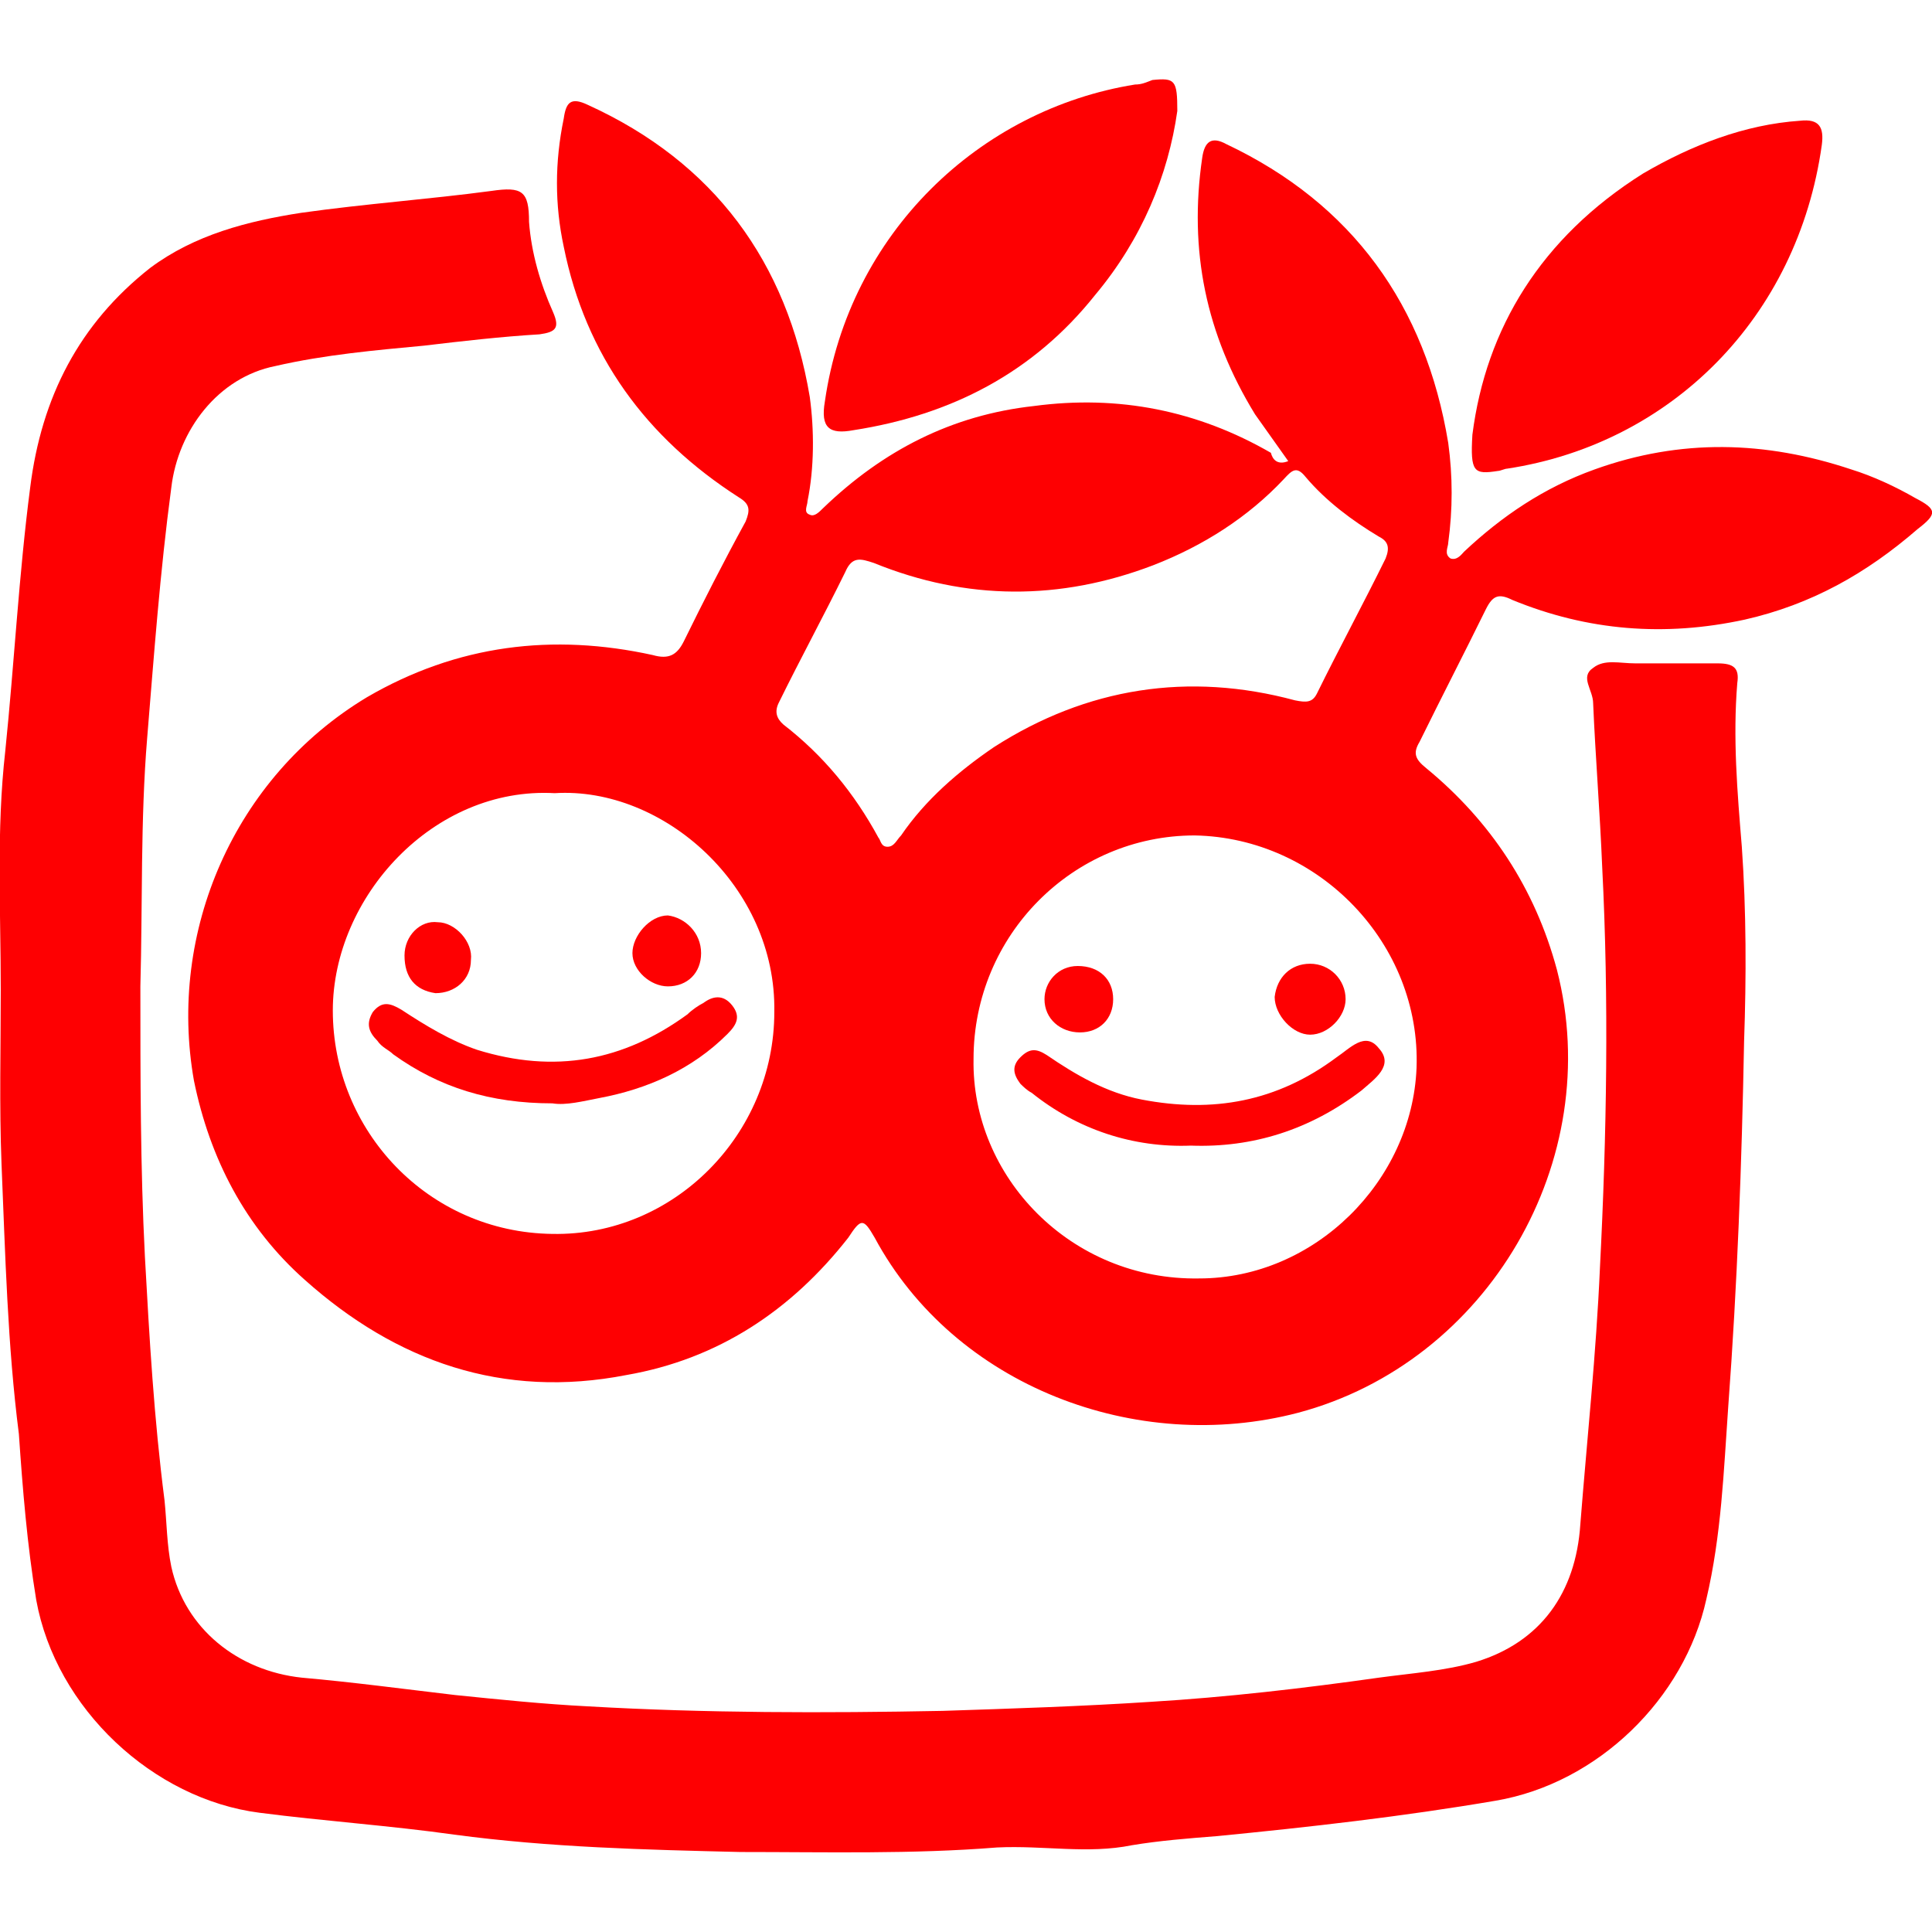 <?xml version="1.0" encoding="utf-8"?>
<!-- Generator: Adobe Illustrator 28.1.0, SVG Export Plug-In . SVG Version: 6.00 Build 0)  -->
<!DOCTYPE svg PUBLIC "-//W3C//DTD SVG 1.1//EN" "http://www.w3.org/Graphics/SVG/1.1/DTD/svg11.dtd">
<svg version="1.1" id="レイヤー_1" xmlns:x="http://ns.adobe.com/Extensibility/1.0/" xmlns:i="http://ns.adobe.com/AdobeIllustrator/10.0/" xmlns:graph="http://ns.adobe.com/Graphs/1.0/"
	 xmlns="http://www.w3.org/2000/svg" xmlns:xlink="http://www.w3.org/1999/xlink" x="0px" y="0px" viewBox="0 0 256 256"
	 style="enable-background:new 0 0 256 256;" xml:space="preserve">
<style type="text/css">
	.st0{fill:#FE0002;}
</style>
<g>
	<g>
		<g>
			<path class="st0" d="M170.7,61.1c-1.5-2.1-2.9-4.1-4.4-6.2c-6.5-10.6-8.8-21.7-7-34c0.3-2.1,1.2-2.9,3.2-1.8
				c16.7,7.9,26.4,21.4,29.4,39.6c0.6,4.4,0.6,8.8,0,13.2c0,0.6-0.6,1.5,0.3,2.1c0.9,0.3,1.5-0.6,1.8-0.9c5-4.7,10.6-8.5,17.3-10.9
				c11.4-4.1,22.6-3.8,34,0c2.9,0.9,5.9,2.3,8.5,3.8c2.9,1.5,2.9,2.1,0.3,4.1c-6.8,5.9-14.1,10-22.9,12c-10.6,2.3-20.8,1.5-30.8-2.6
				c-1.8-0.9-2.6-0.6-3.5,1.2c-2.9,5.9-5.9,11.7-8.8,17.6c-0.9,1.5-0.6,2.3,0.9,3.5c8.5,7,14.4,15.9,17.3,26.7
				c6.5,25.2-9.1,52-34.3,58.7c-21.4,5.6-45.5-3.5-56.1-23.2c-1.5-2.6-1.8-2.6-3.5,0c-7.6,9.7-17.3,16.1-29.4,18.2
				c-16.4,3.2-30.5-1.8-42.6-12.6c-7.9-7-12.6-16.1-14.7-26.4c-3.5-19.7,5.3-40.2,22.9-50.8c12-7,24.7-8.5,37.9-5.6
				c2.1,0.6,3.2,0,4.1-1.8c2.6-5.3,5.3-10.6,8.2-15.9c0.6-1.5,0.6-2.3-0.9-3.2c-12.3-7.9-20.3-18.8-23.2-33.2
				c-1.2-5.6-1.2-11.2,0-17c0.3-2.1,0.9-2.9,3.2-1.8c16.7,7.6,26.4,20.8,29.4,38.7c0.6,4.4,0.6,9.4-0.3,13.8c0,0.6-0.6,1.5,0.3,1.8
				c0.6,0.3,1.2-0.3,1.8-0.9c7.9-7.6,17-12.3,27.9-13.5c11.2-1.5,21.7,0.6,31.4,6.2C168.6,60.8,169.2,61.7,170.7,61.1z M129,140.3
				c-0.3,15.6,12.9,29.4,29.9,29.1c15.3,0,28.2-12.9,28.8-27.9c0.6-16.4-12.9-30.5-29.4-30.8C142.2,110.7,129,123.9,129,140.3z
				 M73.5,105.1c-16.1-0.9-29.4,13.8-29.4,28.8c0,15.9,12.6,29.4,29.1,29.6c16.1,0.3,29.4-13.2,29.4-29.4
				C102.9,117.5,87.9,104.2,73.5,105.1z M117.6,112.2c0.9,0,1.2-0.9,1.8-1.5c3.2-4.7,7.6-8.5,12.3-11.7c12.3-7.9,25.8-10,39.9-6.2
				c1.5,0.3,2.3,0.3,2.9-0.9c2.9-5.9,6.2-12,9.1-17.9c0.6-1.5,0.3-2.3-0.9-2.9c-3.5-2.1-7-4.7-9.7-7.9c-1.2-1.5-1.8-0.9-2.9,0.3
				c-4.7,5-10.6,8.8-17.3,11.4c-12.3,4.7-24.7,4.7-37-0.3c-1.8-0.6-2.9-0.9-3.8,1.2c-2.9,5.9-5.9,11.4-8.8,17.3
				c-0.6,1.2-0.3,2.1,0.6,2.9c5.3,4.1,9.4,9.1,12.6,15C116.7,111.3,116.7,112.2,117.6,112.2z"/>
			<path class="st0" d="M0.1,131.2c0-10.6-0.6-21.1,0.6-31.7C1.9,87.8,2.5,76.1,4,64.6c1.5-12,6.5-21.7,15.9-29.1
				c5.9-4.4,12.9-6.2,20-7.3c8.5-1.2,17-1.8,25.2-2.9c4.1-0.6,5,0,5,4.1c0.3,4.1,1.5,8.2,3.2,12c0.9,2.1,0.3,2.6-1.8,2.9
				c-5,0.3-10.3,0.9-15.3,1.5C49.8,46.4,43,47,36.5,48.5c-7.6,1.5-12.9,8.5-13.8,16.1c-1.5,11.2-2.3,22.3-3.2,33.2s-0.6,22-0.9,32.9
				c0,12,0,24.1,0.6,35.8c0.6,10.9,1.2,21.4,2.6,32.3c0.3,2.9,0.3,5.9,0.9,8.8c1.8,8.2,8.8,13.8,17.3,14.7
				c6.8,0.6,13.5,1.5,20.3,2.3c5.9,0.6,11.7,1.2,17.6,1.5c15.6,0.9,31.4,0.9,47,0.6c9.1-0.3,18.5-0.6,27.6-1.2
				c10-0.6,20.3-1.8,30.2-3.2c4.4-0.6,8.8-0.9,12.9-2.1c8.5-2.6,13.2-9.1,13.8-18.2c0.9-11.4,2.1-22.6,2.6-34
				c0.9-17.6,1.2-35.5,0.3-53.1c-0.3-7.3-0.9-14.7-1.2-21.7c0-1.8-1.8-3.5,0-4.7c1.5-1.2,3.5-0.6,5.6-0.6c3.5,0,7.3,0,10.9,0
				c2.1,0,2.9,0.6,2.6,2.6c-0.6,7.3,0,14.4,0.6,21.7c0.6,8.5,0.6,17.3,0.3,25.8c-0.3,16.1-0.9,32.3-2.1,48.4
				c-0.6,8.5-0.9,17-2.9,25.5c-2.9,13.2-14.4,24.4-27.9,26.7c-12.3,2.1-24.7,3.5-37,4.7c-3.8,0.3-7.6,0.6-11.2,1.2
				c-5.9,1.2-11.7,0-17.9,0.3c-11.2,0.9-22.6,0.6-34,0.6c-12.6-0.3-25.2-0.6-37.9-2.3c-8.5-1.2-17.3-1.8-25.8-2.9
				c-14.1-1.8-27-13.8-29.6-28.2c-1.2-7.3-1.8-14.7-2.3-22c-1.5-11.7-1.8-23.8-2.3-35.8C-0.1,146.5,0.1,138.9,0.1,131.2z"/>
			<path class="st0" d="M195.1,57.6c1.8-14.1,9.1-26.1,22.6-34.6c6.5-3.8,13.5-6.5,20.8-7c2.6-0.3,3.2,0.9,2.9,3.2
				c-3.2,22.9-20,39.6-41.7,42.9c-0.3,0-0.9,0.3-1.2,0.3C195.3,62.9,194.8,62.6,195.1,57.6z"/>
			<path class="st0" d="M156,14.7c-1.2,8.5-4.7,17-10.9,24.4c-8.2,10.3-19.1,15.9-32,17.9c-3.2,0.6-4.4-0.3-3.8-3.8
				c3.2-22.3,20.5-38.7,41.1-42c0.9,0,1.5-0.3,2.3-0.6C155.7,10.3,156,10.6,156,14.7z"/>
			<path class="st0" d="M157.8,151.8c-7.6,0.3-15-2.1-21.1-7c-0.6-0.3-1.2-0.9-1.5-1.2c-0.9-1.2-1.2-2.3,0-3.5
				c1.2-1.2,2.1-1.2,3.5-0.3c3.8,2.6,7.9,5,12.6,5.9c9.4,1.8,17.9,0.3,25.8-5.6c1.8-1.2,3.8-3.5,5.6-1.2c2.1,2.3-0.6,4.1-2.3,5.6
				C173.6,149.7,166,152.1,157.8,151.8z"/>
			<path class="st0" d="M173.6,127.7c2.6,0,4.7,2.1,4.7,4.7c0,2.3-2.3,4.7-4.7,4.7c-2.3,0-4.7-2.6-4.7-5
				C169.2,129.5,171,127.7,173.6,127.7z"/>
			<path class="st0" d="M142.8,128c2.9,0,4.7,1.8,4.7,4.4s-1.8,4.4-4.4,4.4s-4.7-1.8-4.7-4.4C138.4,130.1,140.2,128,142.8,128z"/>
			<path class="st0" d="M73.2,146.2c-8.2,0-15-2.1-21.1-6.5c-0.6-0.6-1.5-0.9-2.1-1.8c-1.2-1.2-1.5-2.3-0.6-3.8
				c1.2-1.5,2.3-1.2,3.8-0.3c3.2,2.1,6.5,4.1,10,5.3c10.3,3.2,19.4,1.5,27.9-4.7c0.6-0.6,1.5-1.2,2.1-1.5c1.2-0.9,2.6-1.2,3.8,0.3
				c1.2,1.5,0.6,2.6-0.6,3.8c-4.7,4.7-10.6,7.3-17,8.5C77.3,145.9,75,146.5,73.2,146.2z"/>
			<path class="st0" d="M53.6,126.6c0-2.6,2.1-4.7,4.4-4.4c2.3,0,4.7,2.6,4.4,5c0,2.6-2.1,4.4-4.7,4.4
				C55,131.2,53.6,129.5,53.6,126.6z"/>
			<path class="st0" d="M92.9,126.3c0,2.6-1.8,4.4-4.4,4.4c-2.3,0-4.7-2.1-4.7-4.4c0-2.3,2.3-5,4.7-5
				C90.8,121.6,92.9,123.6,92.9,126.3z"/>
		</g>
	</g>
</g>
</svg>
